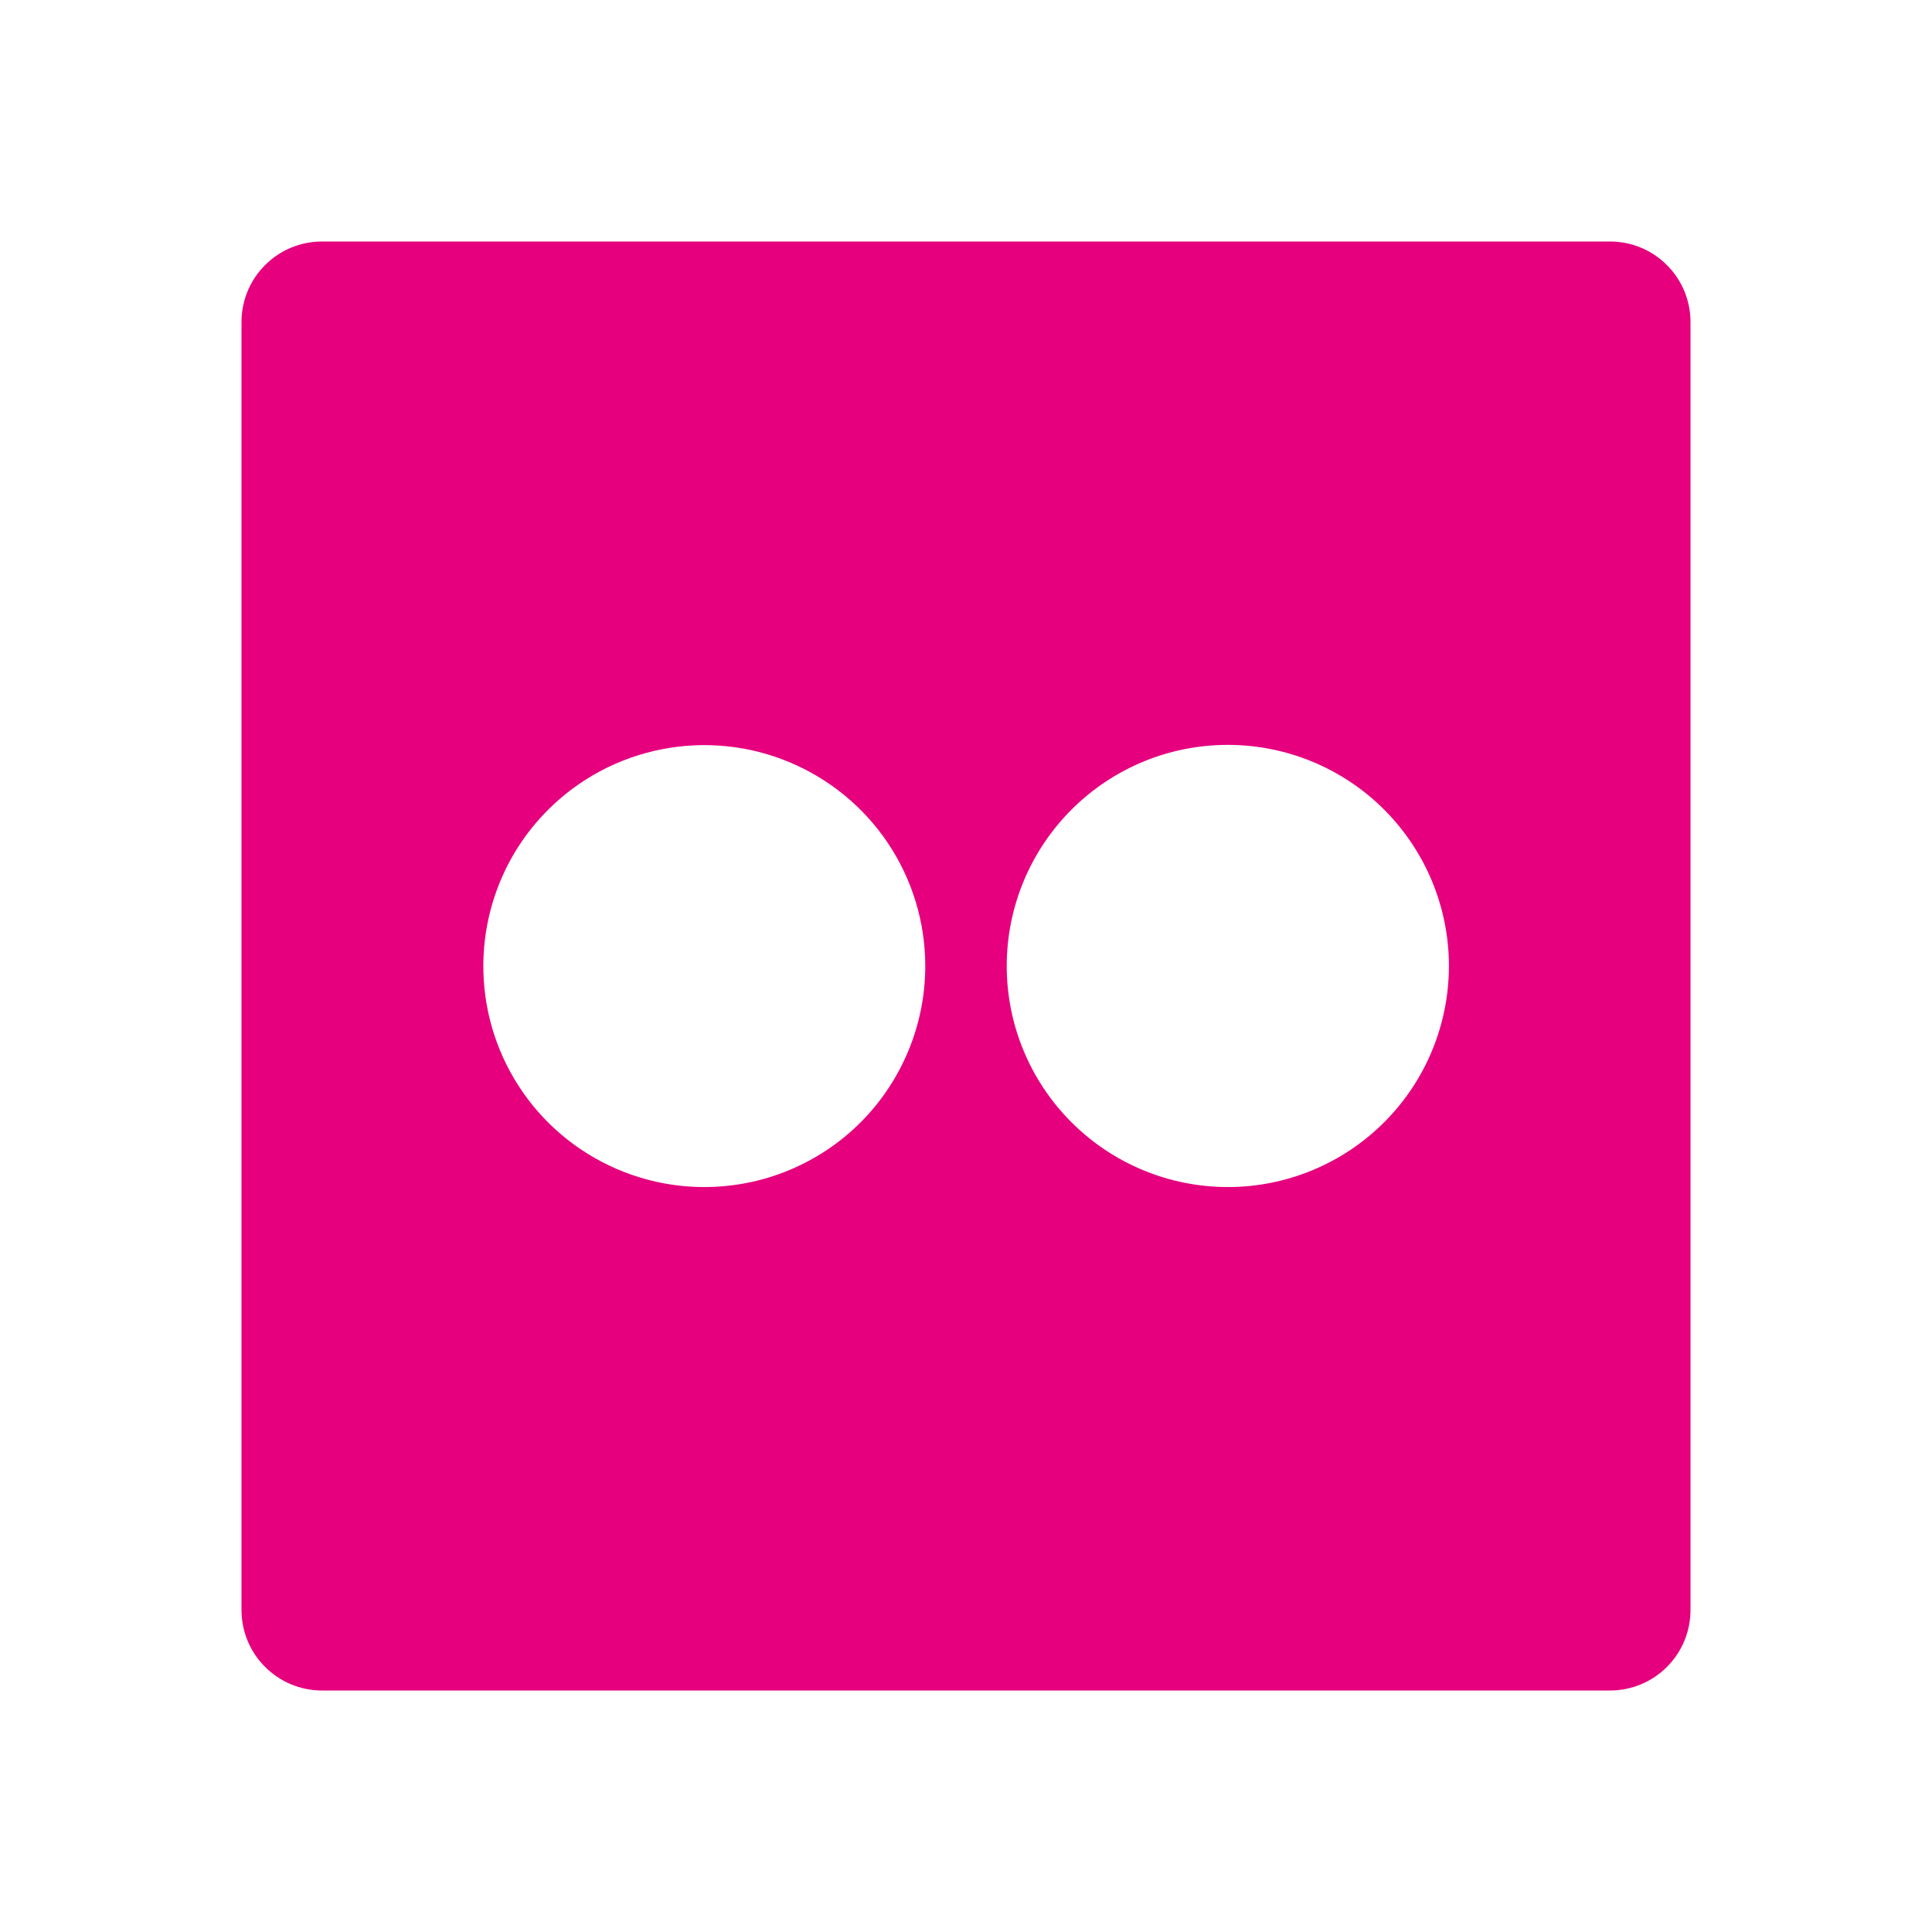 <svg width="24" height="24" viewBox="0 0 24 24" fill="none" xmlns="http://www.w3.org/2000/svg">
<path d="M20 3H4C3.735 3 3.48 3.105 3.293 3.293C3.105 3.48 3 3.735 3 4V20C3 20.265 3.105 20.52 3.293 20.707C3.48 20.895 3.735 21 4 21H20C20.265 21 20.52 20.895 20.707 20.707C20.895 20.52 21 20.265 21 20V4C21 3.735 20.895 3.48 20.707 3.293C20.52 3.105 20.265 3 20 3ZM8.747 14.746C8.204 14.746 7.674 14.584 7.223 14.283C6.771 13.981 6.42 13.552 6.212 13.05C6.005 12.549 5.951 11.997 6.057 11.465C6.163 10.932 6.424 10.443 6.808 10.06C7.192 9.676 7.681 9.415 8.214 9.309C8.746 9.203 9.298 9.257 9.799 9.465C10.301 9.673 10.729 10.024 11.031 10.475C11.333 10.927 11.494 11.457 11.494 12C11.494 12.361 11.423 12.718 11.285 13.051C11.147 13.385 10.945 13.688 10.69 13.943C10.435 14.198 10.132 14.4 9.798 14.538C9.465 14.676 9.108 14.746 8.747 14.746ZM15.253 14.746C14.892 14.746 14.535 14.675 14.202 14.537C13.869 14.399 13.566 14.197 13.311 13.942C13.056 13.687 12.853 13.384 12.715 13.051C12.577 12.718 12.506 12.361 12.506 12C12.506 11.639 12.577 11.282 12.715 10.949C12.853 10.616 13.055 10.313 13.31 10.058C13.565 9.803 13.868 9.6 14.201 9.462C14.534 9.324 14.891 9.253 15.252 9.253C15.98 9.253 16.679 9.542 17.194 10.057C17.709 10.572 17.999 11.271 17.999 11.999C17.999 12.727 17.71 13.426 17.195 13.941C16.68 14.456 15.981 14.746 15.253 14.746Z" fill="#E6007E"/>
</svg>

